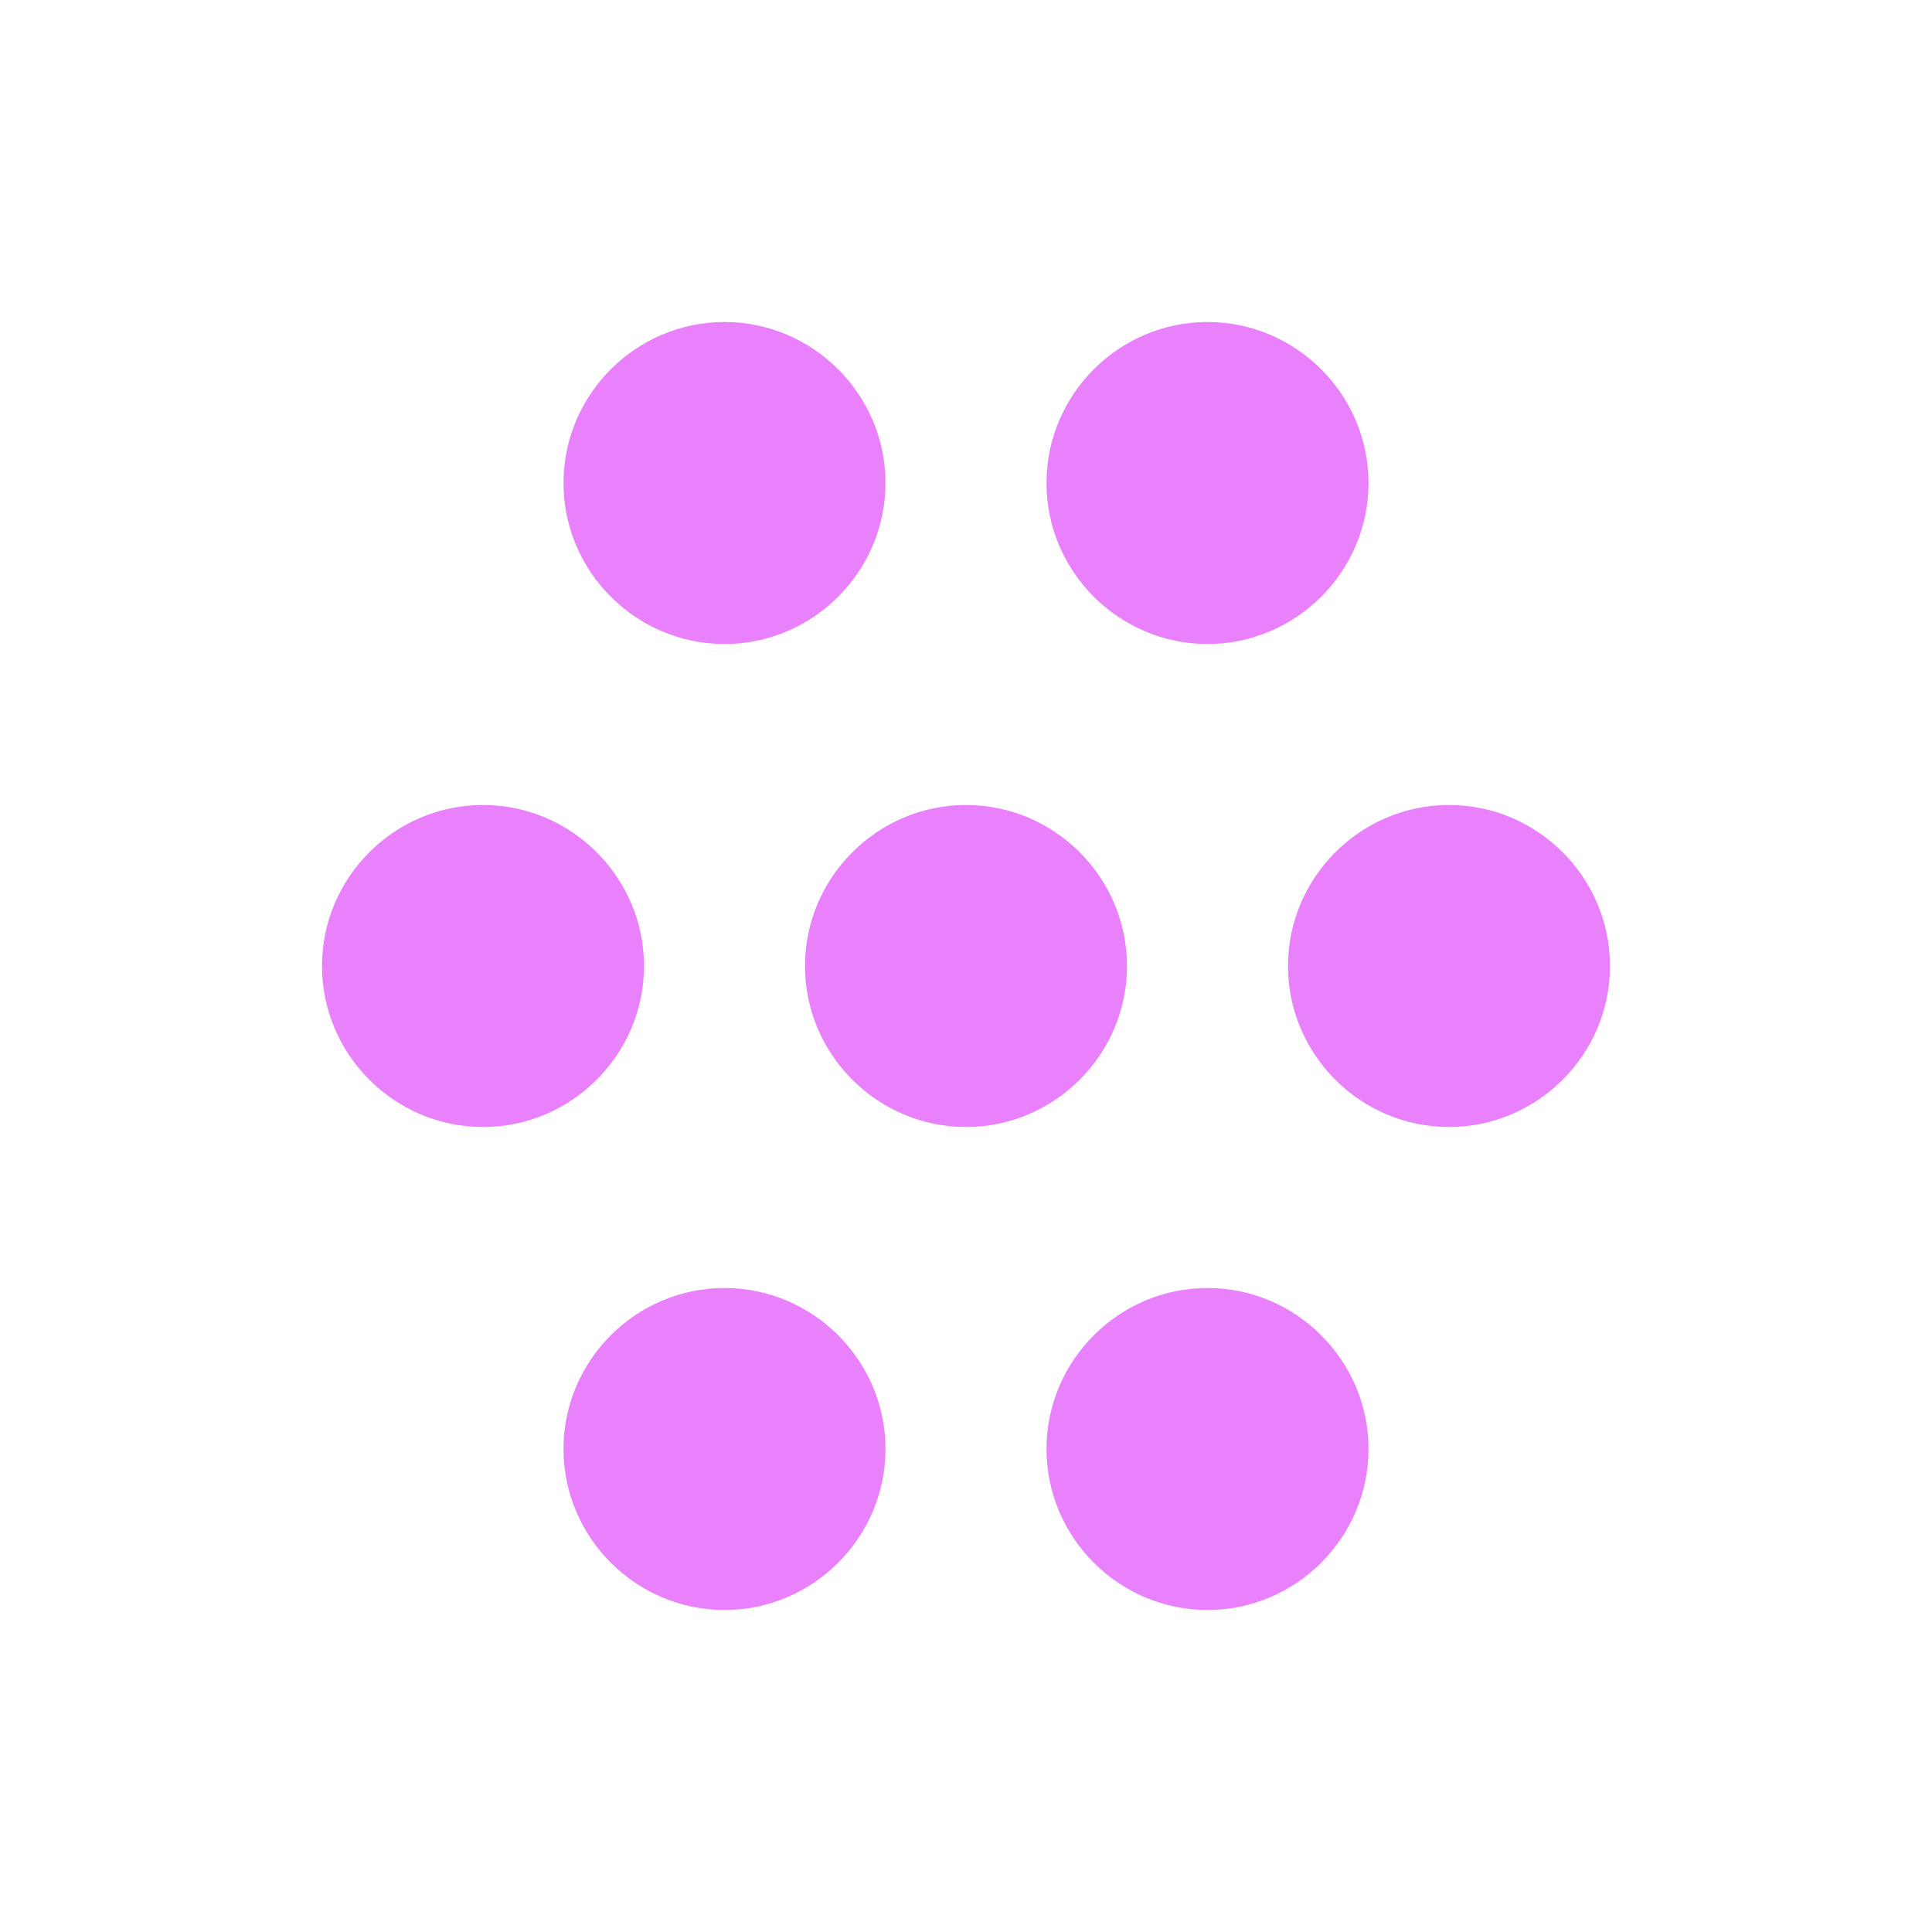 <?xml version="1.0" encoding="UTF-8"?> <svg xmlns="http://www.w3.org/2000/svg" width="24" height="24" viewBox="0 0 24 24" fill="none"> <path d="M16 12C16 10.9 16.9 10 18 10C19.1 10 20 10.9 20 12C20 13.1 19.1 14 18 14C16.9 14 16 13.1 16 12ZM10 12C10 10.9 10.9 10 12 10C13.1 10 14 10.9 14 12C14 13.1 13.1 14 12 14C10.9 14 10 13.1 10 12ZM4 12C4 10.9 4.9 10 6 10C7.1 10 8 10.9 8 12C8 13.1 7.1 14 6 14C4.9 14 4 13.1 4 12ZM13 18C13 16.9 13.9 16 15 16C16.1 16 17 16.9 17 18C17 19.1 16.1 20 15 20C13.9 20 13 19.1 13 18ZM7 18C7 16.9 7.9 16 9 16C10.1 16 11 16.9 11 18C11 19.1 10.1 20 9 20C7.9 20 7 19.1 7 18ZM13 6C13 4.9 13.9 4 15 4C16.1 4 17 4.9 17 6C17 7.1 16.1 8 15 8C13.9 8 13 7.1 13 6ZM7 6C7 4.9 7.9 4 9 4C10.1 4 11 4.9 11 6C11 7.1 10.1 8 9 8C7.9 8 7 7.1 7 6Z" fill="#E980FC"></path> </svg> 